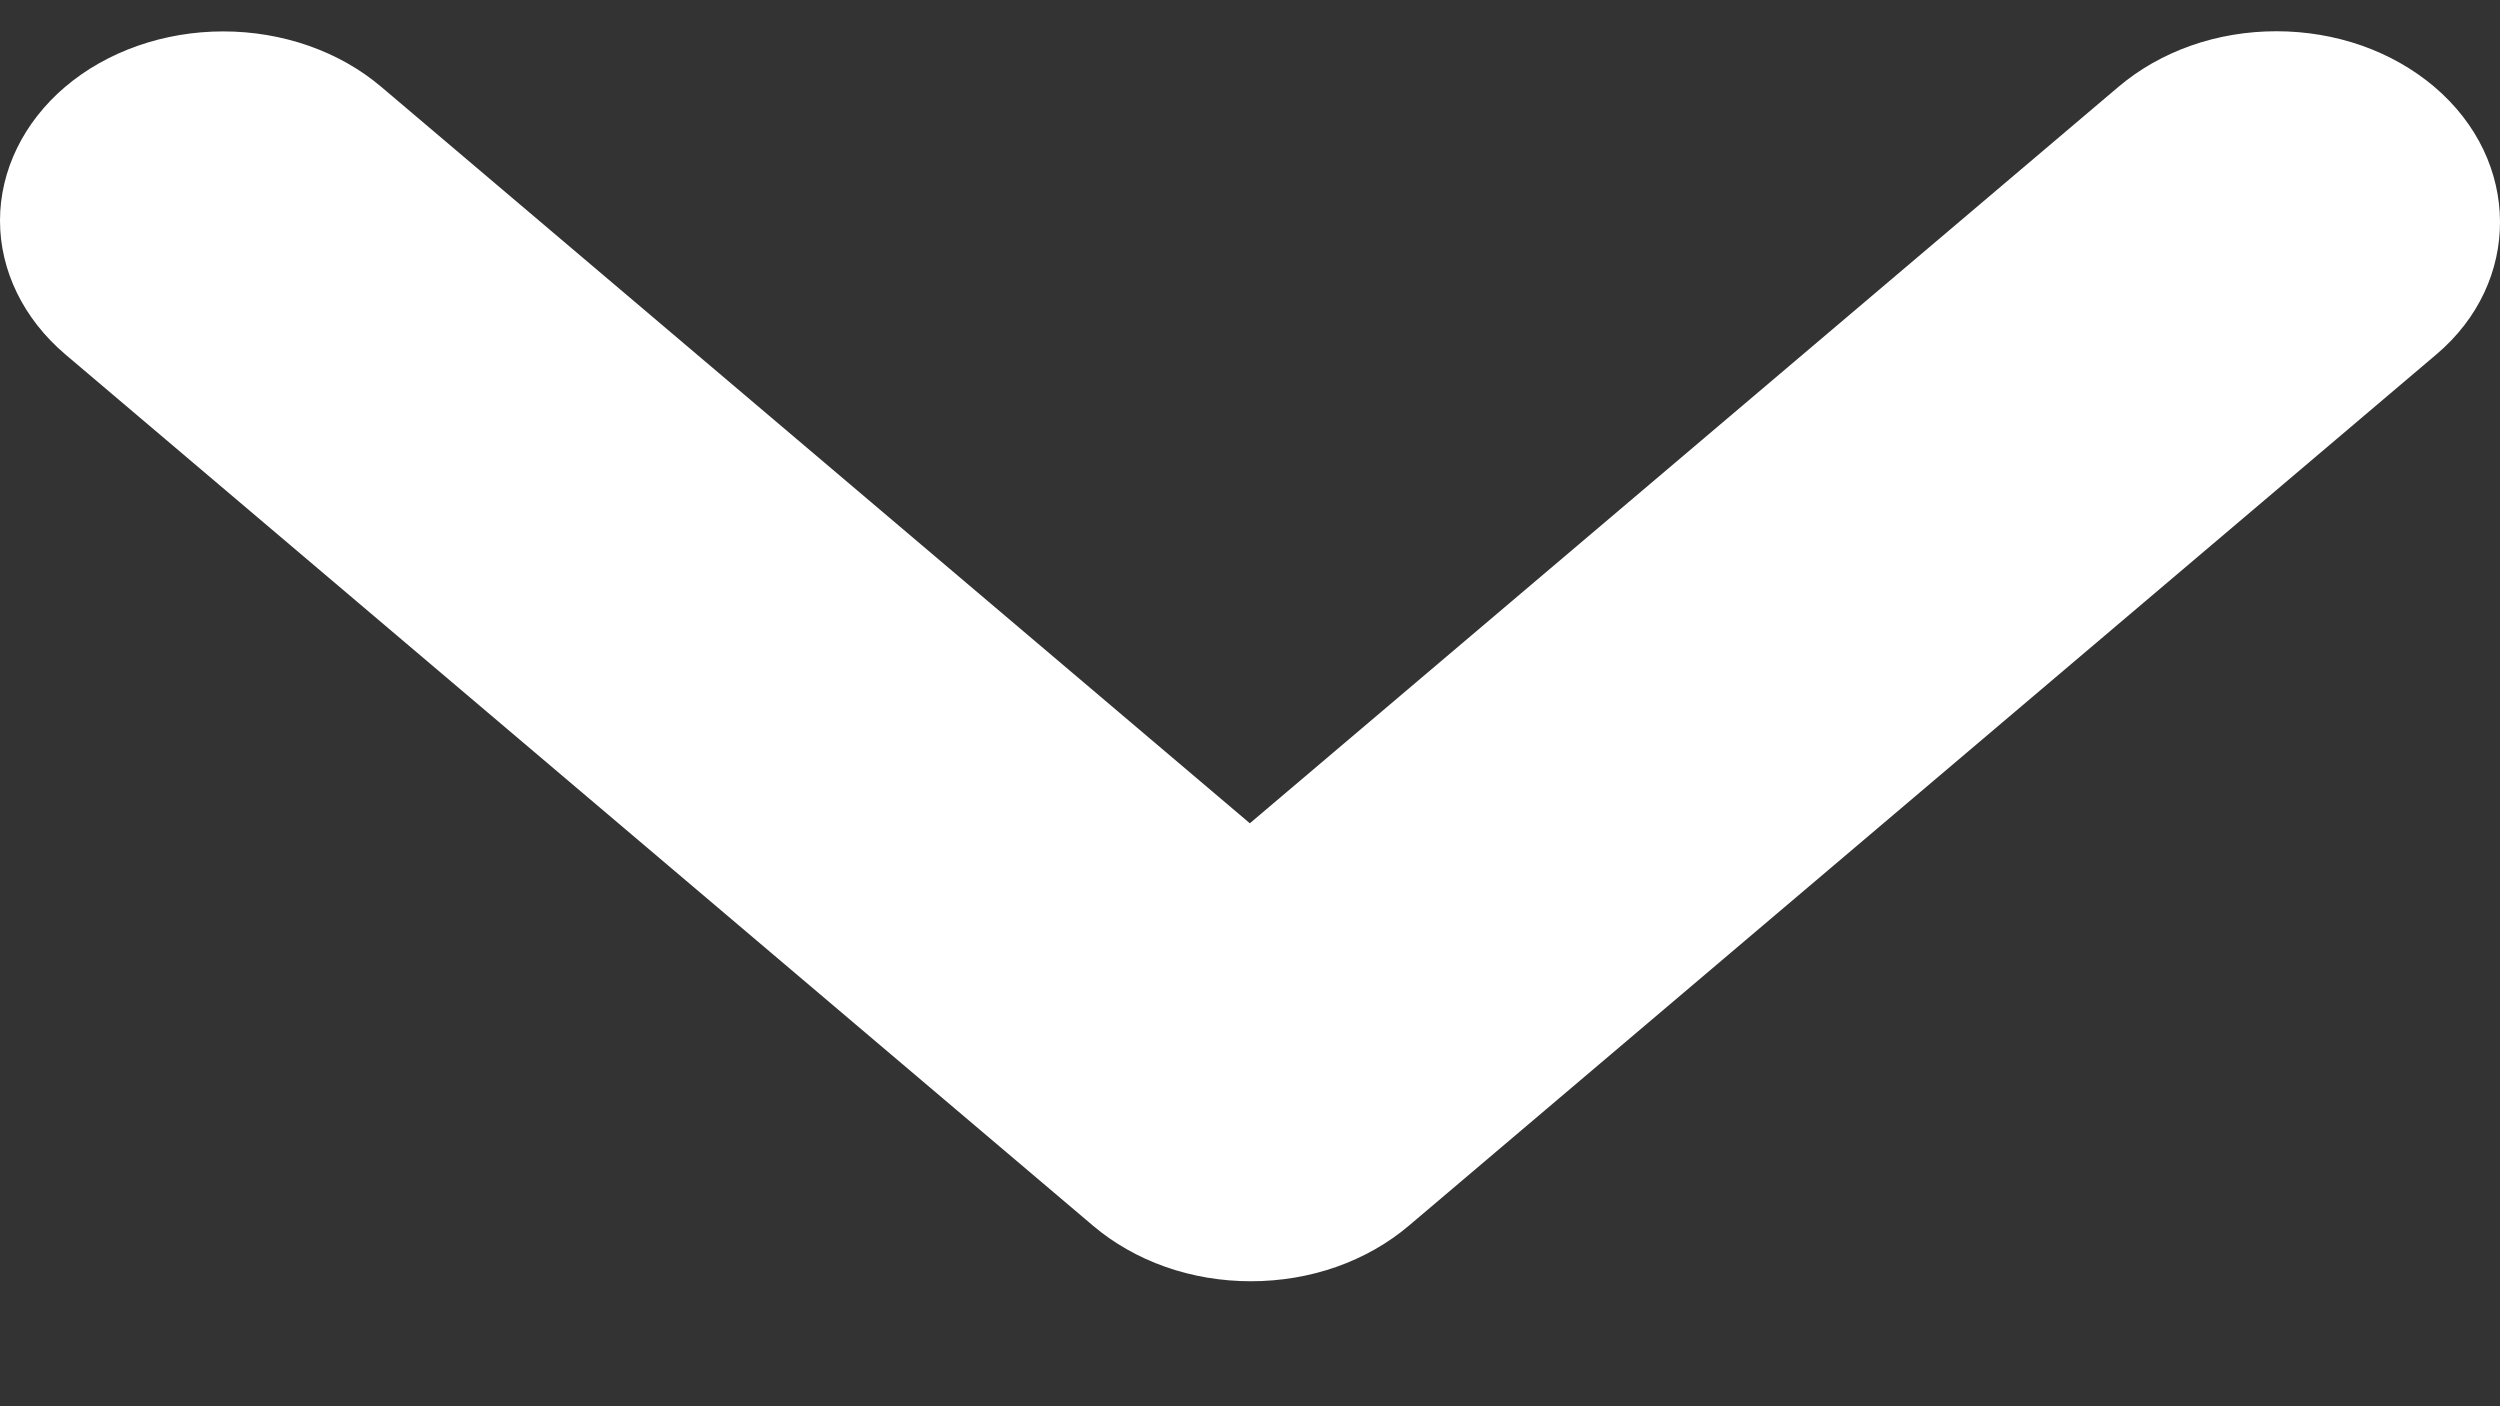 <svg width="16" height="9" viewBox="0 0 16 9" fill="none" xmlns="http://www.w3.org/2000/svg">
<rect x="0" y="0" width="16" height="9" fill="#333333" stroke="none"/>
<path d="M15.579 0.555C15.447 0.443 15.289 0.353 15.116 0.292C14.942 0.231 14.757 0.2 14.569 0.2C14.381 0.2 14.195 0.231 14.022 0.292C13.849 0.353 13.691 0.443 13.559 0.555L7.999 5.269L2.439 0.555C2.171 0.328 1.808 0.201 1.429 0.201C1.05 0.201 0.686 0.328 0.418 0.555C0.151 0.782 -3.8927e-08 1.091 -5.29694e-08 1.412C-6.70118e-08 1.733 0.151 2.041 0.418 2.268L6.996 7.845C7.128 7.957 7.286 8.047 7.459 8.108C7.632 8.169 7.818 8.2 8.006 8.2C8.194 8.2 8.379 8.169 8.553 8.108C8.726 8.047 8.884 7.957 9.016 7.845L15.593 2.268C16.138 1.807 16.138 1.029 15.579 0.555Z" fill="white"/>
</svg>
